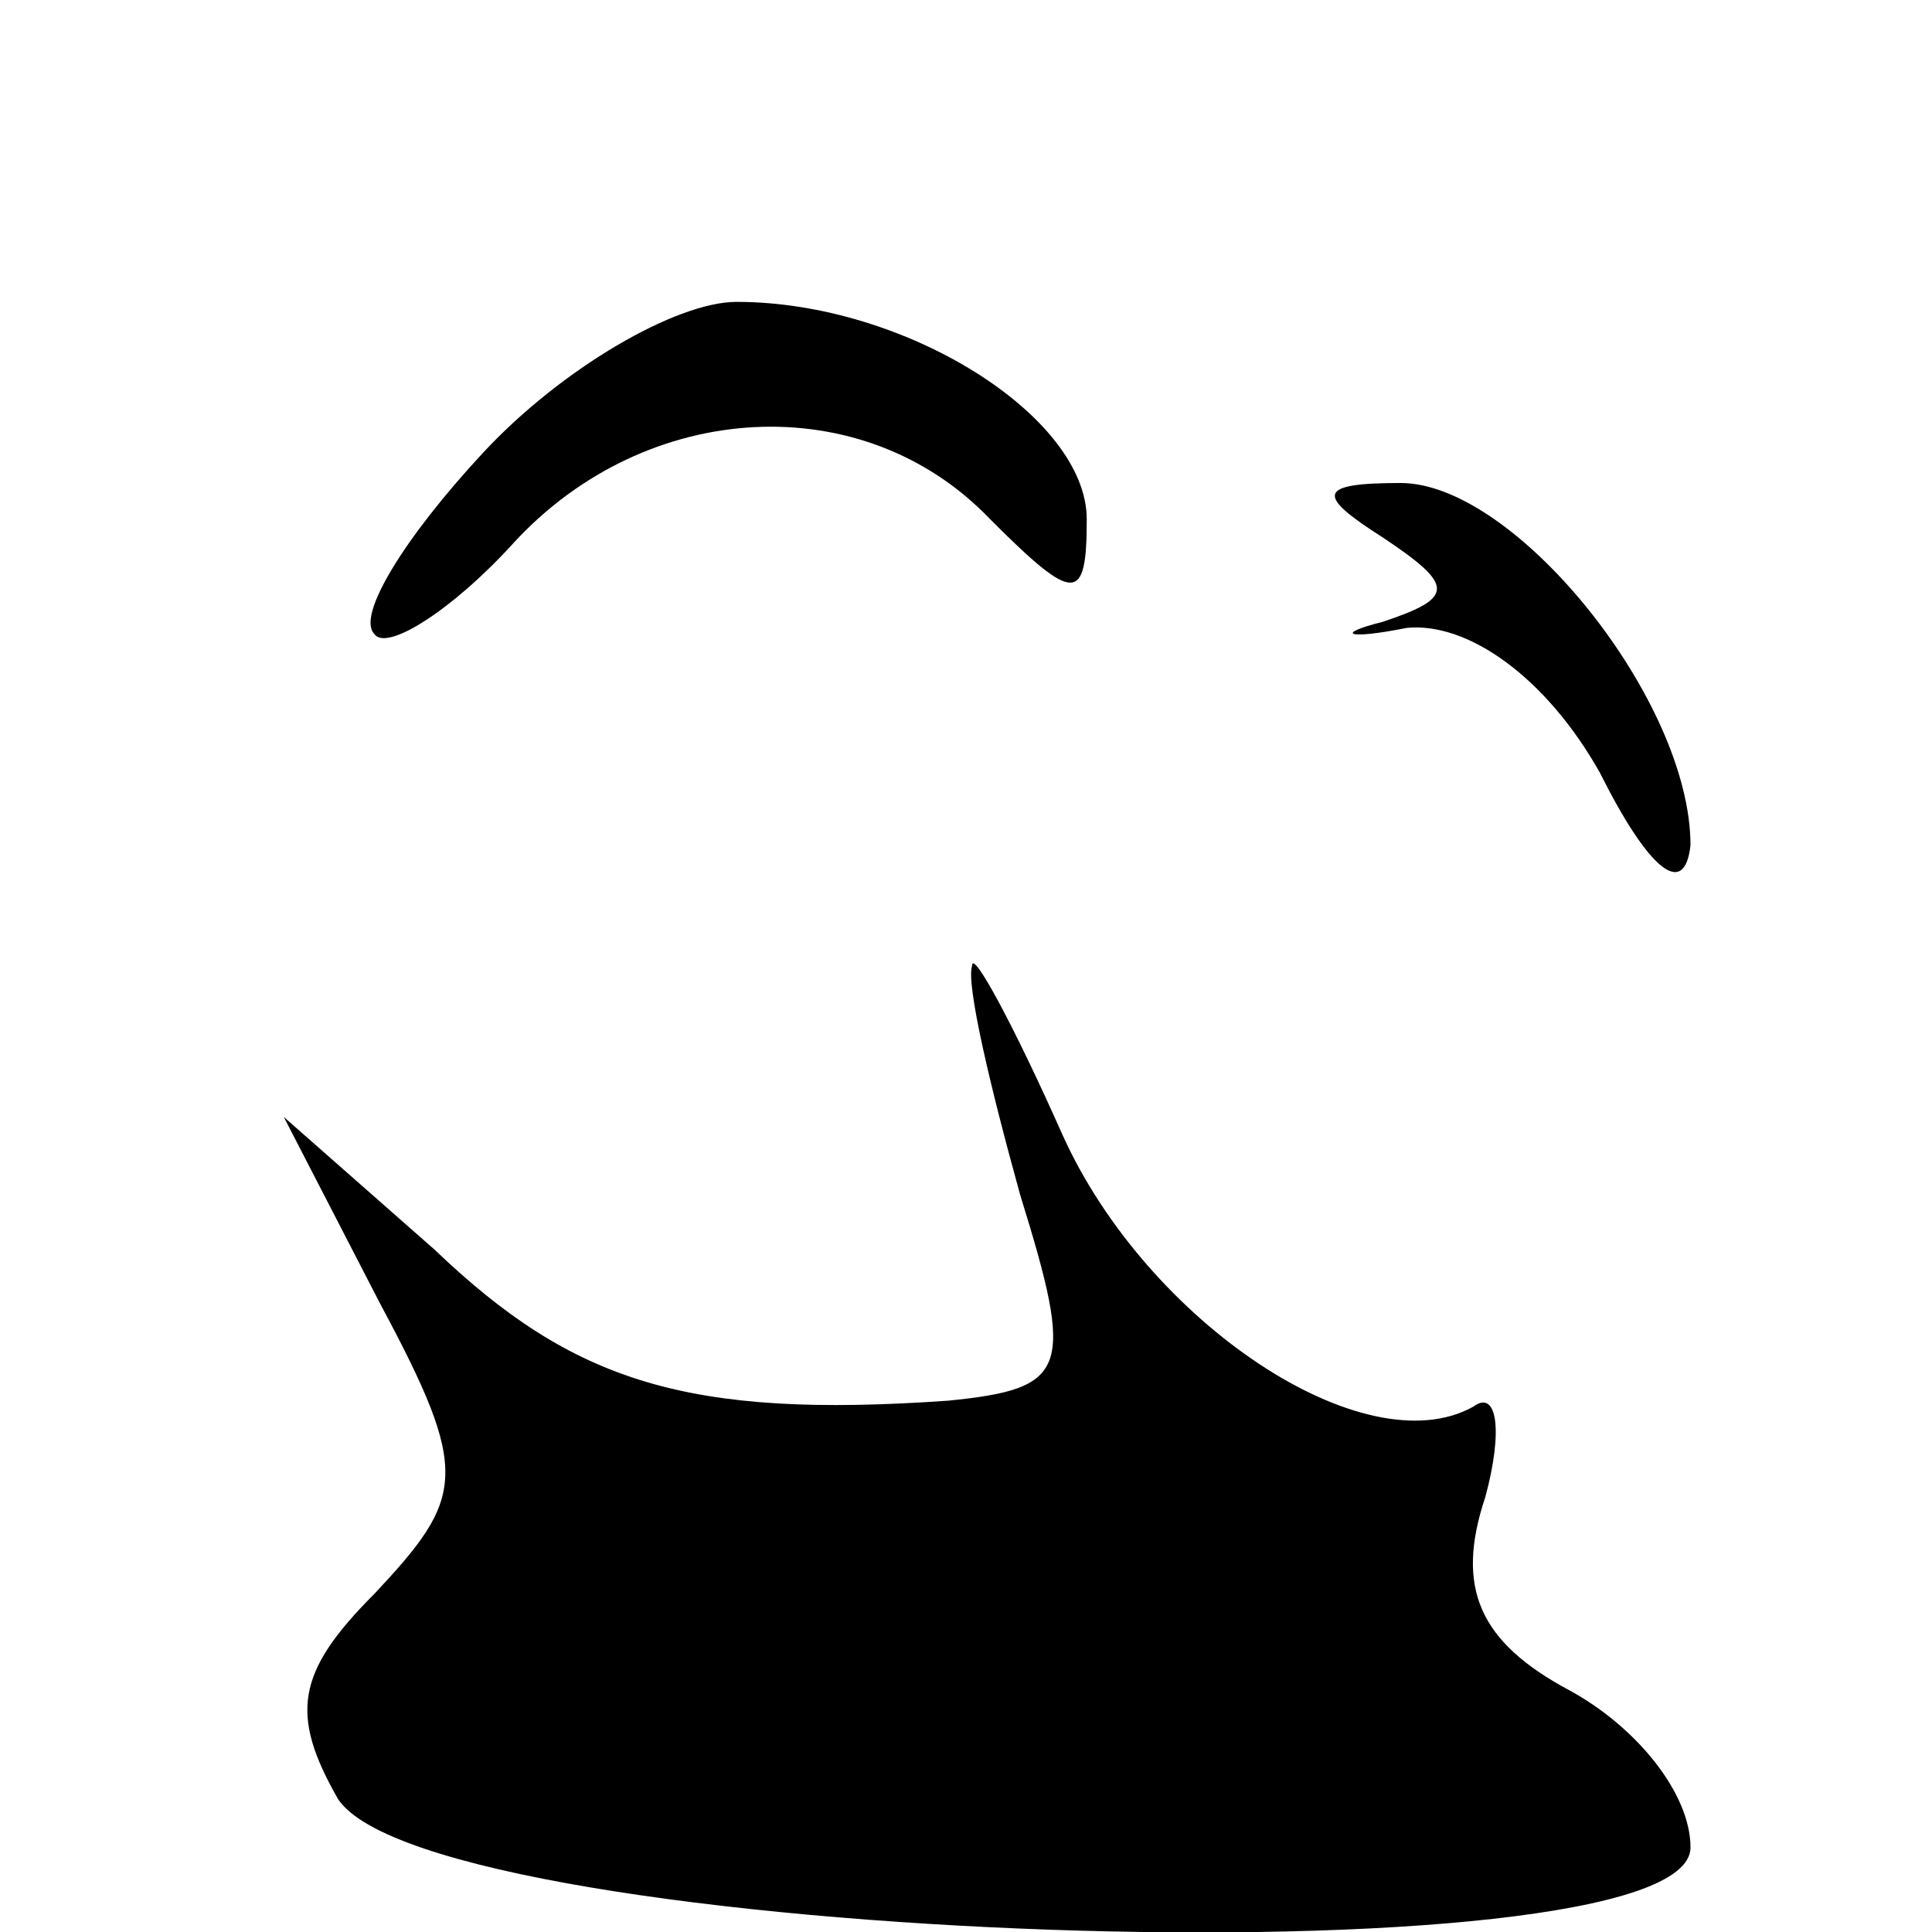 <?xml version="1.0" encoding="UTF-8" standalone="no"?> <svg xmlns="http://www.w3.org/2000/svg" version="1.0" width="32pt" height="32pt" viewBox="0 0 32 32" preserveAspectRatio="xMidYMid meet"><g transform="translate(0,32) scale(0.1,-0.1)" fill="#000000" stroke="none"><path d="M80 245 c-13 -14 -21 -27 -18 -30 2 -3 13 4 23 15 22 24 58 26 79 4 14 -14 16 -14 16 0 0 17 -30 36 -58 36 -10 0 -29 -11 -42 -25z"></path><path d="M229 231 c12 -8 12 -10 0 -14 -8 -2 -6 -3 4 -1 10 1 23 -8 32 -24 8 -16 14 -21 15 -12 0 24 -29 60 -48 60 -14 0 -14 -2 -3 -9z"></path><path d="M161 160 c-1 -3 3 -20 8 -38 9 -29 8 -32 -12 -34 -43 -3 -62 3 -85 25 l-25 22 16 -31 c15 -28 14 -32 -1 -48 -13 -13 -14 -20 -6 -34 16 -24 224 -31 224 -8 0 9 -9 20 -20 26 -15 8 -19 17 -14 32 3 11 2 18 -2 15 -18 -10 -54 14 -68 45 -8 18 -15 31 -15 28z"></path></g></svg> 